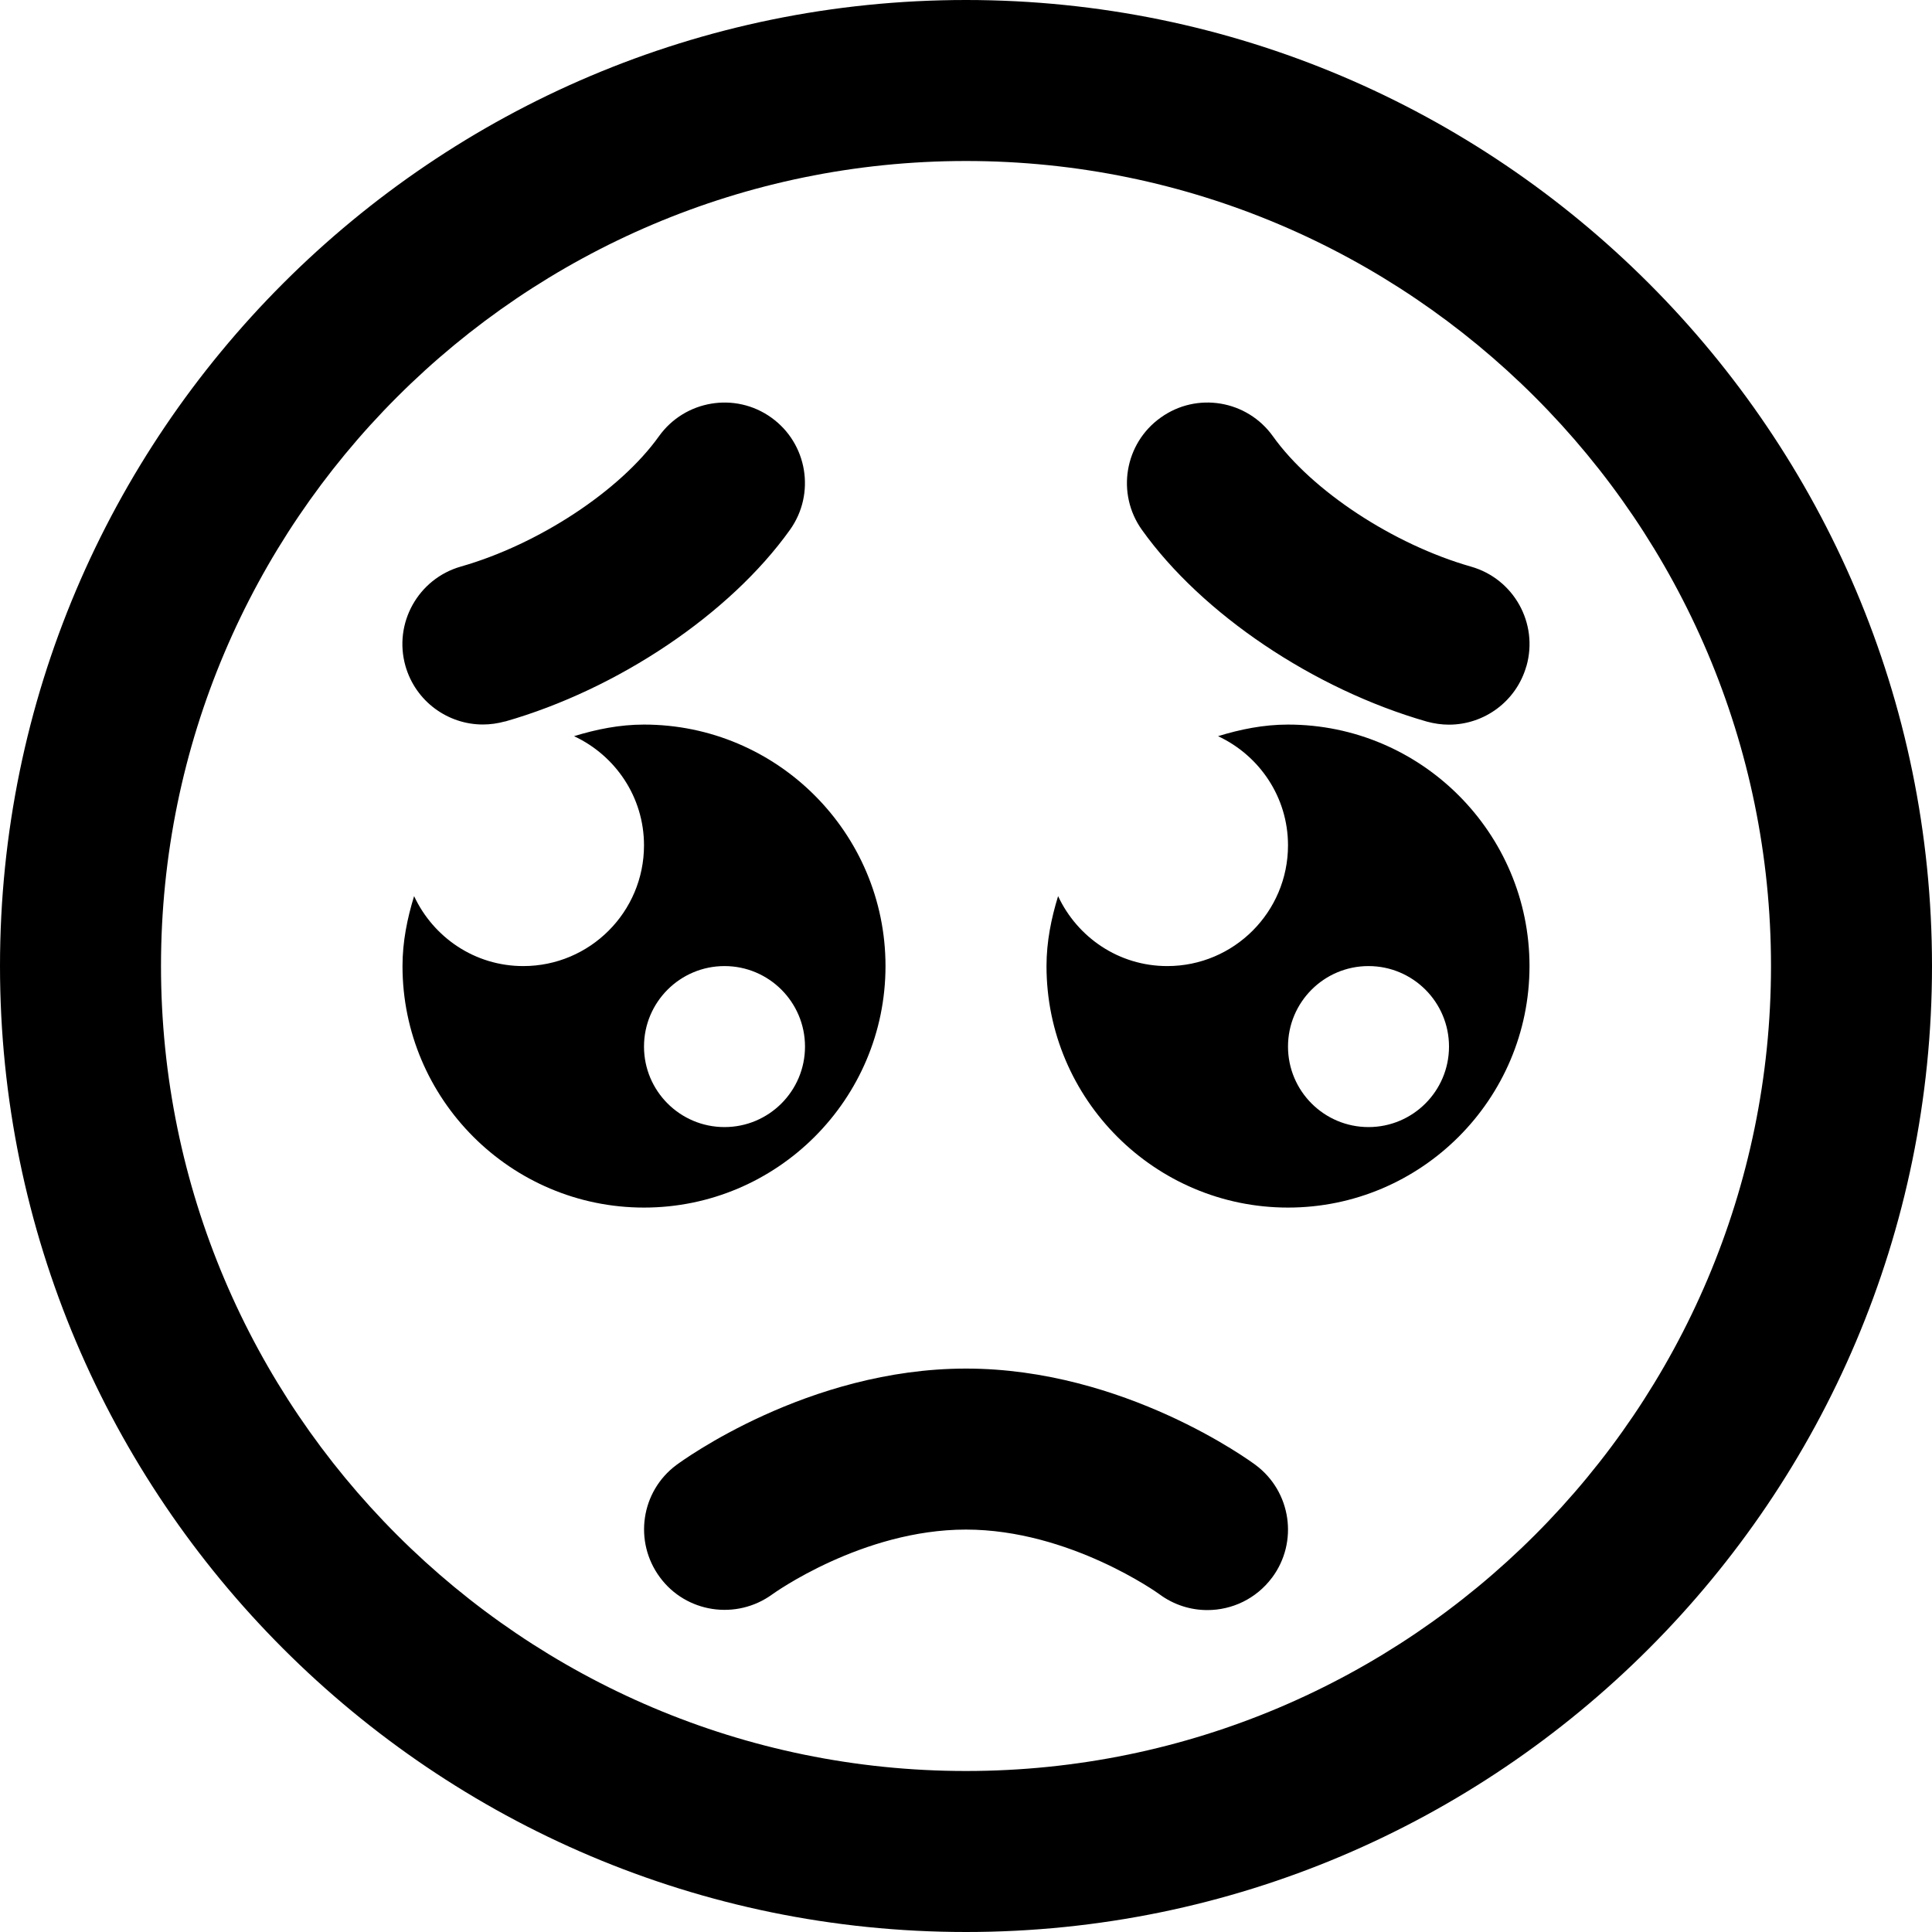 <?xml version="1.0" encoding="UTF-8"?>
<svg xmlns="http://www.w3.org/2000/svg" id="Layer_1" data-name="Layer 1" viewBox="0 0 24 24" width="512" height="512"><path d="M12,24C5.383,24,0,18.617,0,12S5.383,0,12,0s12,5.383,12,12-5.383,12-12,12Zm0-22C6.486,2,2,6.486,2,12s4.486,10,10,10,10-4.486,10-10S17.514,2,12,2Zm3.802,17.598c.33-.443,.238-1.069-.204-1.399-.066-.049-1.632-1.198-3.598-1.198s-3.531,1.149-3.598,1.198c-.441,.328-.532,.951-.205,1.394,.325,.442,.949,.537,1.396,.213,.011-.008,1.117-.805,2.406-.805s2.396,.797,2.402,.802c.18,.134,.39,.198,.597,.198,.306,0,.606-.139,.803-.402Zm3.16-11.323c.151-.531-.156-1.084-.688-1.236-.964-.275-1.977-.941-2.461-1.619-.321-.45-.946-.555-1.395-.232-.449,.32-.554,.945-.232,1.395,.746,1.045,2.136,1.979,3.539,2.381,.092,.025,.184,.038,.275,.038,.435,0,.835-.286,.961-.726Zm-12.688,.688c1.403-.401,2.793-1.336,3.539-2.381,.321-.449,.217-1.074-.232-1.395-.448-.321-1.073-.217-1.395,.232-.484,.678-1.497,1.344-2.461,1.619-.531,.152-.839,.705-.688,1.236,.126,.439,.526,.726,.961,.726,.092,0,.184-.013,.275-.038Zm1.726,.038c-.304,0-.592,.059-.869,.144,.512,.239,.869,.755,.869,1.356,0,.828-.672,1.5-1.5,1.5-.602,0-1.117-.357-1.356-.869-.085,.277-.144,.565-.144,.869,0,1.654,1.346,3,3,3s3-1.346,3-3-1.346-3-3-3Zm1,5c-.552,0-1-.448-1-1s.448-1,1-1,1,.448,1,1-.448,1-1,1Zm7-5c-.304,0-.592,.059-.869,.144,.512,.239,.869,.755,.869,1.356,0,.828-.672,1.5-1.5,1.5-.602,0-1.117-.357-1.356-.869-.085,.277-.144,.565-.144,.869,0,1.654,1.346,3,3,3s3-1.346,3-3-1.346-3-3-3Zm1,5c-.552,0-1-.448-1-1s.448-1,1-1,1,.448,1,1-.448,1-1,1Z"/></svg>
